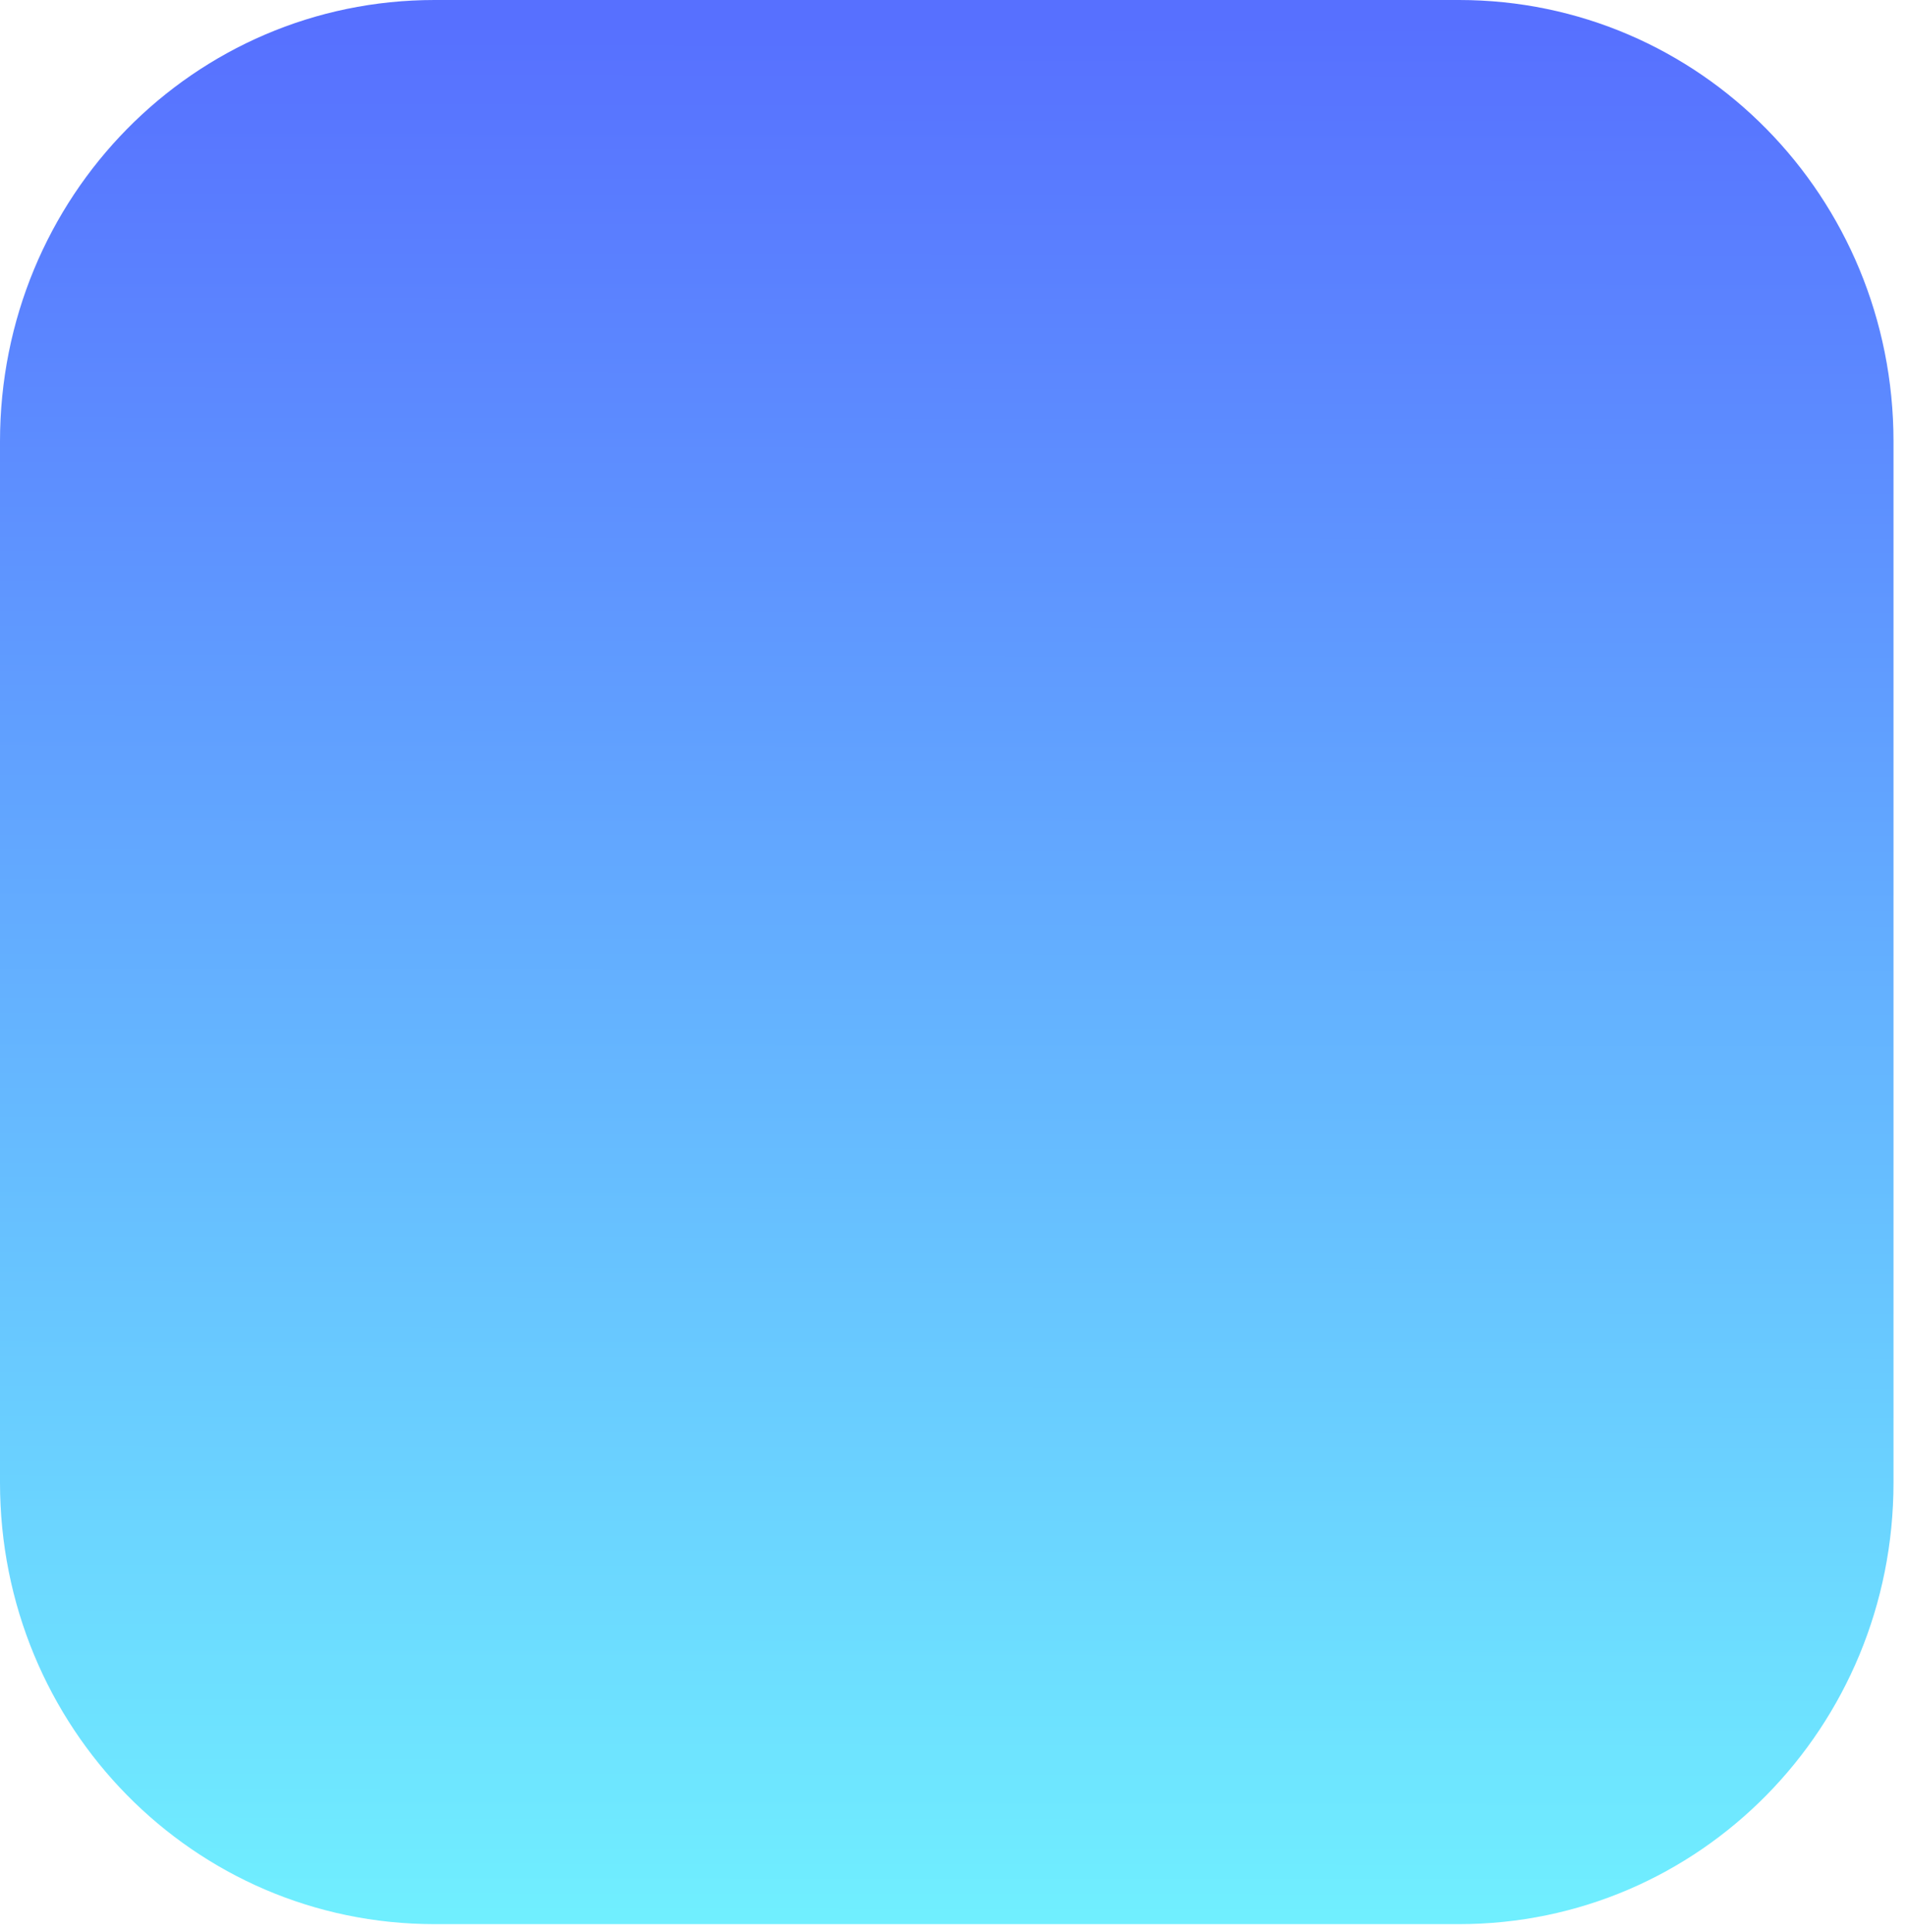 <?xml version="1.0" encoding="utf-8"?>
<svg xmlns="http://www.w3.org/2000/svg" fill="none" height="100%" overflow="visible" preserveAspectRatio="none" style="display: block;" viewBox="0 0 74 75" width="100%">
<path d="M16.87 0H56.645C65.992 0 73.515 7.645 73.515 17.142V57.559C73.515 67.056 65.992 74.701 56.645 74.701H16.87C7.524 74.701 0 67.056 0 57.559V17.142C0 7.645 7.524 0 16.87 0Z" fill="url(#paint0_linear_0_7)" id="Vector"/>
<defs>
<linearGradient gradientUnits="userSpaceOnUse" id="paint0_linear_0_7" x1="37.272" x2="37.346" y1="74.402" y2="0.902">
<stop stop-color="#70EFFF"/>
<stop offset="1" stop-color="#5770FF"/>
</linearGradient>
</defs>
</svg>